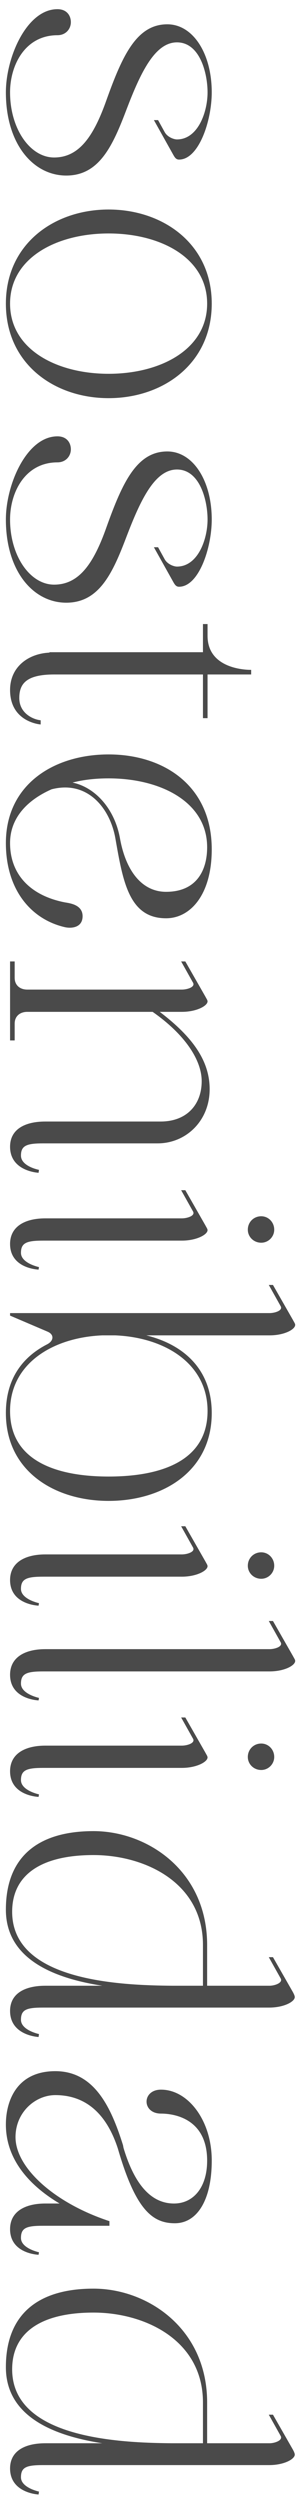 <svg width="29" height="238" viewBox="0 0 29 238" fill="none" xmlns="http://www.w3.org/2000/svg">
<path d="M12.08 10.393C10.76 13.873 9.48 16.713 6.32 16.713C3.2 16.713 0.56 13.753 0.56 8.793C0.56 5.433 2.56 0.873 5.48 0.873C6.36 0.873 6.76 1.473 6.76 2.113C6.76 2.753 6.28 3.353 5.48 3.353C2.4 3.353 0.96 6.193 0.96 8.793C0.96 12.273 2.88 14.993 5.16 14.993C7.52 14.993 8.92 13.033 10.16 9.513C11.68 5.273 13.04 2.313 15.96 2.313C18.4 2.313 20.2 5.073 20.2 8.793C20.2 11.513 18.96 15.193 17.08 15.193C16.8 15.193 16.68 14.993 16.56 14.793L14.68 11.433L15.08 11.433L15.72 12.593C16 13.073 16.6 13.273 16.88 13.273C18.88 13.273 19.8 10.673 19.8 8.793C19.8 6.993 19.08 4.033 16.88 4.033C14.76 4.033 13.4 6.953 12.08 10.393ZM20.2 28.905C20.2 34.625 15.56 37.905 10.36 37.905C5.16 37.905 0.56 34.625 0.56 28.905C0.56 23.225 5.16 19.945 10.36 19.945C15.56 19.945 20.2 23.225 20.2 28.905ZM0.96 28.905C0.96 33.265 5.4 35.585 10.36 35.585C15.32 35.585 19.76 33.265 19.76 28.905C19.76 24.545 15.32 22.225 10.36 22.225C5.4 22.225 0.96 24.545 0.96 28.905ZM12.08 51.057C10.76 54.538 9.48 57.377 6.32 57.377C3.2 57.377 0.56 54.417 0.56 49.458C0.56 46.097 2.56 41.538 5.48 41.538C6.36 41.538 6.76 42.138 6.76 42.778C6.76 43.417 6.28 44.017 5.48 44.017C2.4 44.017 0.96 46.858 0.96 49.458C0.96 52.938 2.88 55.657 5.16 55.657C7.52 55.657 8.92 53.697 10.16 50.178C11.68 45.938 13.04 42.977 15.96 42.977C18.4 42.977 20.2 45.737 20.2 49.458C20.2 52.178 18.96 55.858 17.08 55.858C16.8 55.858 16.68 55.657 16.56 55.458L14.68 52.097L15.08 52.097L15.72 53.258C16 53.737 16.6 53.938 16.88 53.938C18.88 53.938 19.8 51.337 19.8 49.458C19.8 47.657 19.08 44.697 16.88 44.697C14.76 44.697 13.4 47.617 12.08 51.057ZM3.88 68.569L3.88 68.969C3.88 68.969 0.96 68.769 0.96 65.689C0.96 63.409 2.8 62.209 4.72 62.129L4.72 62.089L19.36 62.089L19.36 59.409L19.8 59.409L19.8 60.529C19.8 63.889 23.96 63.769 23.96 63.769L23.96 64.209L19.8 64.209L19.8 68.369L19.36 68.369L19.36 64.209L5.16 64.209C2.52 64.209 1.84 65.089 1.84 66.449C1.84 67.889 3.12 68.489 3.88 68.569ZM7.88 87.22C7.88 88.3 6.84 88.42 6.16 88.26C2.92 87.5 0.56 84.66 0.56 80.26C0.56 74.66 5.16 71.82 10.36 71.82C15.56 71.82 20.2 74.74 20.2 80.86C20.2 85.18 18.16 87.42 15.84 87.42C12.28 87.42 11.72 83.86 11 79.78C10.48 76.9 8.32 74.26 4.92 75.14C2.56 76.18 0.96 77.9 0.96 80.26C0.96 83.26 2.92 85.26 6.16 85.9C6.6 85.98 7.88 86.1 7.88 87.22ZM19.76 80.66C19.76 76.34 15.32 74.1 10.36 74.1C9.16 74.1 8 74.22 6.92 74.5C9.04 74.94 10.92 76.94 11.44 79.78C12 82.94 13.56 84.9 15.84 84.9C18.84 84.9 19.76 82.74 19.76 80.66ZM3.72 111.368L3.68 111.648C3.68 111.648 0.96 111.528 0.96 109.168C0.96 107.488 2.4 106.768 4.32 106.768L15.32 106.768C17.84 106.768 19.24 105.128 19.24 102.928C19.24 100.888 17.6 98.448 14.56 96.328L2.6 96.328C1.92 96.328 1.4 96.728 1.4 97.448L1.4 99.048L0.96 99.048L0.96 91.528L1.4 91.528L1.4 93.088C1.4 93.808 1.92 94.208 2.6 94.208L17.36 94.208C17.84 94.208 18.68 93.968 18.4 93.528L17.28 91.528L17.68 91.528L19.6 94.888C19.68 95.048 19.8 95.208 19.8 95.328C19.8 95.768 18.72 96.328 17.36 96.328L15.24 96.328C18.4 98.728 20 101.008 20 103.688C20 106.728 17.72 108.848 15.04 108.848L4.12 108.848C2.56 108.848 2 109.048 2 110.008C2 111.048 3.72 111.368 3.72 111.368ZM3.72 120.626L3.68 120.866C3.68 120.866 0.96 120.786 0.96 118.426C0.96 116.746 2.4 115.986 4.32 115.986L17.36 115.986C17.84 115.986 18.68 115.746 18.4 115.306L17.28 113.306L17.68 113.306L19.6 116.666C19.68 116.826 19.8 116.986 19.8 117.106C19.8 117.546 18.72 118.106 17.36 118.106C16.64 118.106 4.12 118.106 4.12 118.106C2.56 118.106 2 118.306 2 119.266C2 120.266 3.72 120.626 3.72 120.626ZM23.64 117.066C23.64 116.346 24.2 115.786 24.92 115.786C25.6 115.786 26.16 116.346 26.16 117.066C26.16 117.746 25.6 118.306 24.92 118.306C24.2 118.306 23.64 117.746 23.64 117.066ZM20.2 134.525C20.2 140.045 15.56 142.885 10.36 142.885C5.2 142.885 0.56 140.045 0.56 134.525C0.56 131.005 2.4 129.045 4.52 127.965C5.12 127.645 5.2 127.045 4.52 126.765L0.96 125.245L0.96 125.005L25.16 125.005C25.16 125.005 25.24 125.005 25.72 125.005C26.2 125.005 27.04 124.765 26.76 124.325L25.64 122.325L26.04 122.325L27.96 125.685C28.04 125.845 28.16 126.005 28.16 126.125C28.16 126.565 27.12 127.125 25.72 127.125C25.32 127.125 14.16 127.125 13.96 127.125C17.52 128.005 20.2 130.365 20.2 134.525ZM0.96 134.325C0.96 139.085 5.4 140.565 10.36 140.565C15.36 140.565 19.8 139.085 19.8 134.325C19.8 129.805 15.72 127.325 11 127.125L9.76 127.125C5.04 127.325 0.96 129.805 0.96 134.325ZM3.72 152.618L3.68 152.858C3.68 152.858 0.96 152.778 0.96 150.418C0.96 148.738 2.4 147.978 4.32 147.978L17.36 147.978C17.84 147.978 18.68 147.738 18.4 147.298L17.28 145.298L17.68 145.298L19.6 148.658C19.68 148.818 19.8 148.978 19.8 149.098C19.8 149.538 18.72 150.098 17.36 150.098C16.64 150.098 4.12 150.098 4.12 150.098C2.56 150.098 2 150.298 2 151.258C2 152.258 3.72 152.618 3.72 152.618ZM23.64 149.058C23.64 148.338 24.2 147.778 24.92 147.778C25.6 147.778 26.16 148.338 26.16 149.058C26.16 149.738 25.6 150.298 24.92 150.298C24.2 150.298 23.64 149.738 23.64 149.058ZM3.72 161.637L3.68 161.877C3.68 161.877 0.96 161.797 0.96 159.437C0.96 157.757 2.4 156.997 4.32 156.997L25.16 156.997C25.16 156.997 25.24 156.997 25.72 156.997C26.2 156.997 27.04 156.757 26.76 156.317L25.64 154.317L26.04 154.317L27.96 157.677C28.04 157.837 28.16 157.997 28.16 158.117C28.16 158.557 27.12 159.117 25.72 159.117C25.32 159.117 4.28 159.117 4.12 159.117C2.56 159.117 2 159.317 2 160.277C2 161.277 3.72 161.637 3.72 161.637ZM3.72 170.822L3.68 171.062C3.68 171.062 0.96 170.982 0.96 168.622C0.96 166.942 2.4 166.182 4.32 166.182L17.36 166.182C17.84 166.182 18.68 165.942 18.4 165.502L17.28 163.502L17.68 163.502L19.6 166.862C19.68 167.022 19.8 167.182 19.8 167.302C19.8 167.742 18.72 168.302 17.36 168.302C16.64 168.302 4.12 168.302 4.12 168.302C2.56 168.302 2 168.502 2 169.462C2 170.462 3.72 170.822 3.72 170.822ZM23.64 167.262C23.64 166.542 24.2 165.982 24.92 165.982C25.6 165.982 26.16 166.542 26.16 167.262C26.16 167.942 25.6 168.502 24.92 168.502C24.2 168.502 23.64 167.942 23.64 167.262ZM3.72 193.64L3.68 193.92C3.68 193.92 0.96 193.8 0.96 191.44C0.96 189.76 2.4 189.04 4.32 189.04L9.76 189.04C5.08 188.32 0.56 186.48 0.56 181.8C0.56 176.68 3.72 174.32 8.92 174.32C14.08 174.32 19.76 178.12 19.76 185.16L19.76 189.04L25.16 189.04C25.16 189.04 25.2 189.04 25.72 189.04C26.2 189.04 27.04 188.76 26.76 188.32L25.64 186.32L26.04 186.32L27.96 189.68C28.04 189.84 28.12 190 28.12 190.12C28.12 190.56 27.08 191.12 25.68 191.12C25.32 191.12 4.28 191.12 4.08 191.12C2.52 191.12 2 191.32 2 192.28C2 193.28 3.72 193.64 3.72 193.64ZM1.16 182C1.16 188.6 11.48 189 16.44 189.04L19.36 189.04L19.36 185.16C19.36 179.2 13.8 176.6 8.92 176.6C3.92 176.6 1.16 178.48 1.16 182ZM3.72 214.412L3.68 214.652C3.68 214.652 0.96 214.572 0.96 212.212C0.96 210.532 2.4 209.772 4.32 209.772L5.68 209.772C3.12 208.252 0.56 205.812 0.56 202.252C0.56 200.052 1.56 197.172 5.28 197.172C9 197.172 10.6 200.612 11.72 204.172C11.76 204.292 11.76 204.412 11.8 204.532C13 208.492 14.76 209.772 16.6 209.772C18.44 209.772 19.76 208.252 19.76 205.692C19.76 201.652 16.56 201.212 15.36 201.212C13.52 201.212 13.52 198.932 15.36 198.932C17.92 198.932 20.16 201.812 20.2 205.572C20.2 205.612 20.2 205.652 20.2 205.692C20.2 209.452 18.8 211.652 16.68 211.652C14.52 211.652 12.92 210.332 11.24 204.532C10.08 200.972 7.96 199.452 5.28 199.452C3.36 199.452 1.48 201.092 1.48 203.452C1.48 206.372 5.2 209.732 10.44 211.452L10.44 211.892L4.08 211.892C2.52 211.892 2 212.092 2 213.052C2 214.052 3.72 214.412 3.72 214.412ZM3.72 237.195L3.68 237.475C3.68 237.475 0.96 237.355 0.96 234.995C0.96 233.315 2.4 232.595 4.32 232.595L9.76 232.595C5.08 231.875 0.56 230.035 0.56 225.355C0.56 220.235 3.72 217.875 8.92 217.875C14.08 217.875 19.76 221.675 19.76 228.715L19.76 232.595L25.16 232.595C25.16 232.595 25.2 232.595 25.72 232.595C26.2 232.595 27.04 232.315 26.76 231.875L25.64 229.875L26.04 229.875L27.96 233.235C28.04 233.395 28.12 233.555 28.12 233.675C28.12 234.115 27.08 234.675 25.68 234.675C25.32 234.675 4.28 234.675 4.08 234.675C2.52 234.675 2 234.875 2 235.835C2 236.835 3.72 237.195 3.72 237.195ZM1.16 225.555C1.16 232.155 11.48 232.555 16.44 232.595L19.36 232.595L19.36 228.715C19.36 222.755 13.8 220.155 8.92 220.155C3.92 220.155 1.16 222.035 1.16 225.555Z" fill="#4A4A4A"/>
</svg>
